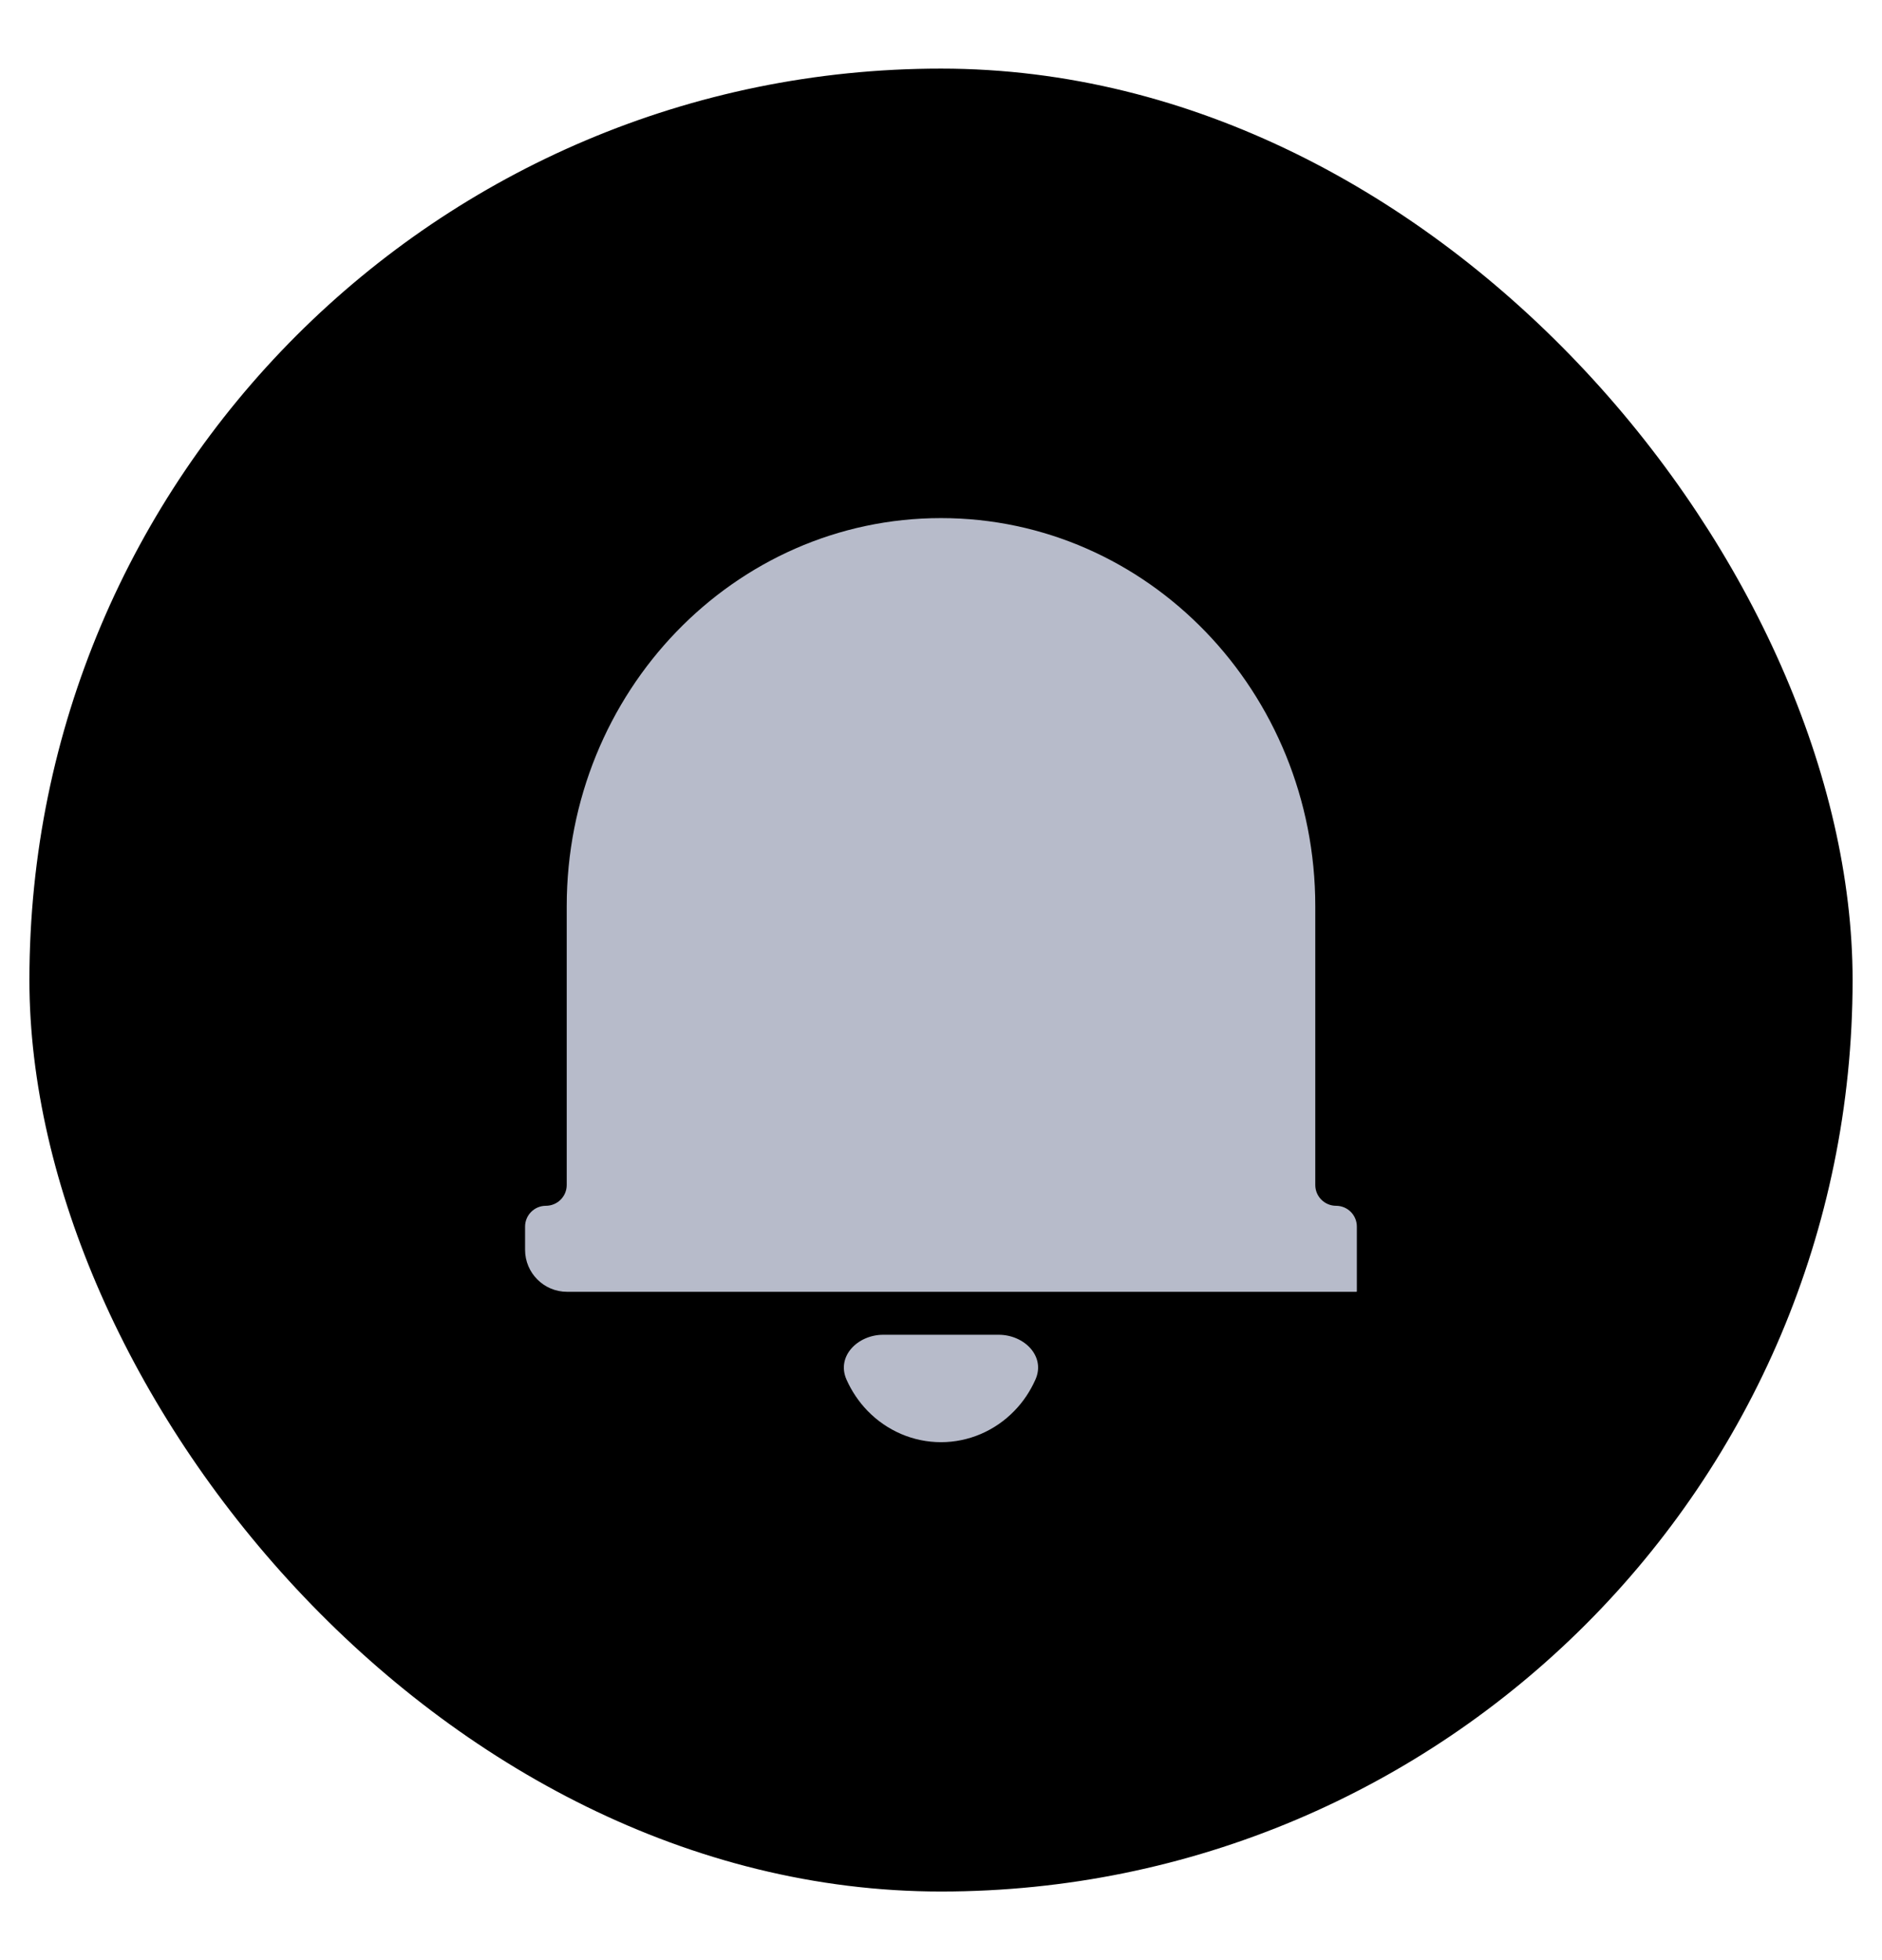 <svg width="24" height="25" viewBox="0 0 24 25" fill="none" xmlns="http://www.w3.org/2000/svg">
<rect x="0.375" y="0.875" width="23.25" height="23.25" rx="11.625" fill="currentColor"/>
<rect x="0.375" y="0.875" width="23.25" height="23.25" rx="11.625" stroke="none" stroke-width="0.75"/>
<path d="M17.303 16.47C17.303 16.473 17.301 16.476 17.297 16.476H7.231C6.936 16.476 6.696 16.236 6.696 15.941V15.644C6.696 15.498 6.815 15.379 6.961 15.379C7.108 15.379 7.227 15.26 7.227 15.114V11.559C7.227 8.825 9.364 6.608 12 6.608C14.636 6.608 16.773 8.825 16.773 11.559V15.114C16.773 15.26 16.892 15.379 17.038 15.379C17.185 15.379 17.303 15.498 17.303 15.644V16.47ZM10.795 17.596C10.663 17.299 10.938 17.024 11.263 17.024H12.736C13.062 17.024 13.337 17.299 13.204 17.596C13.139 17.742 13.05 17.877 12.937 17.993C12.689 18.25 12.351 18.394 12 18.394C11.648 18.394 11.311 18.25 11.062 17.993C10.95 17.877 10.86 17.742 10.795 17.596Z" fill="#B7BBCA"/>
</svg>
